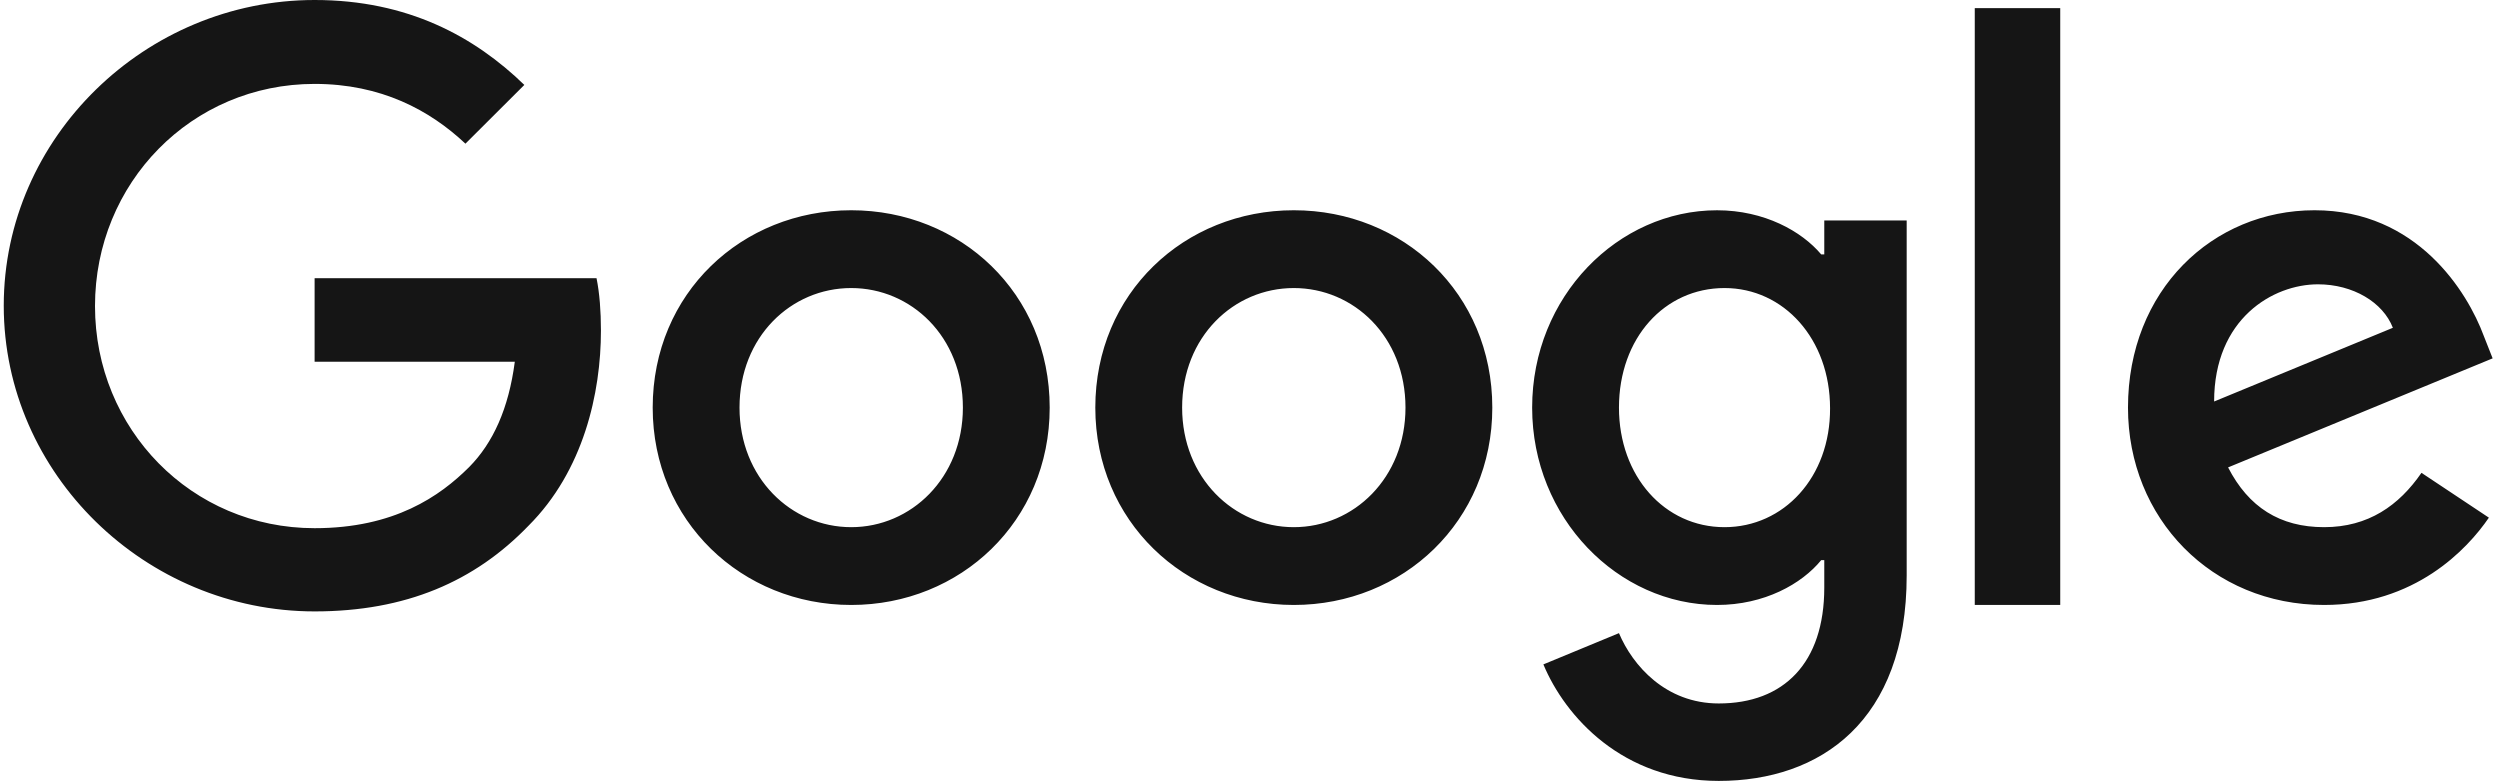 <svg width="128" height="40" viewBox="0 0 128 40" xmlns="http://www.w3.org/2000/svg"><title>google-logo</title><path d="M16.108 14.243v4.279h10.25c-.314 2.4-1.116 4.156-2.336 5.391-1.5 1.496-3.835 3.13-7.914 3.13-6.311 0-11.244-5.078-11.244-11.373 0-6.296 4.933-11.374 11.244-11.374 3.399 0 5.892 1.339 7.722 3.06l3.016-3.008C24.3 1.878 20.884 0 16.108 0 7.46 0 .192 7.026.192 15.652s7.27 15.652 15.916 15.652c4.671 0 8.193-1.53 10.947-4.382 2.824-2.818 3.713-6.8 3.713-10 0-.992-.07-1.913-.226-2.679H16.108zm27.473-3.478c-5.596 0-10.163 4.244-10.163 10.105 0 5.808 4.567 10.104 10.163 10.104s10.163-4.278 10.163-10.104c0-5.861-4.567-10.105-10.163-10.105zm0 16.226c-3.068 0-5.718-2.521-5.718-6.121 0-3.635 2.65-6.122 5.718-6.122S49.3 17.235 49.3 20.87c0 3.6-2.65 6.121-5.718 6.121zm49.822-13.965h-.157c-.994-1.183-2.911-2.26-5.334-2.26-5.056 0-9.466 4.4-9.466 10.104 0 5.67 4.41 10.104 9.466 10.104 2.423 0 4.34-1.078 5.334-2.296h.157v1.409c0 3.86-2.074 5.93-5.404 5.93-2.72 0-4.41-1.947-5.108-3.6l-3.87 1.6c1.116 2.679 4.062 5.966 8.978 5.966 5.212 0 9.623-3.061 9.623-10.522V11.287h-4.219v1.74zm-5.108 13.965c-3.068 0-5.404-2.608-5.404-6.121 0-3.566 2.336-6.122 5.404-6.122 3.034 0 5.404 2.609 5.404 6.156.018 3.53-2.37 6.087-5.404 6.087zM66.243 10.765c-5.596 0-10.163 4.244-10.163 10.105 0 5.808 4.567 10.104 10.163 10.104s10.163-4.278 10.163-10.104c0-5.861-4.567-10.105-10.163-10.105zm0 16.226c-3.068 0-5.718-2.521-5.718-6.121 0-3.635 2.65-6.122 5.718-6.122s5.718 2.487 5.718 6.122c0 3.6-2.65 6.121-5.718 6.121zM101.108.417h4.376v30.557h-4.376zm17.886 26.574c-2.266 0-3.87-1.026-4.916-3.06l13.545-5.583-.453-1.148c-.837-2.26-3.417-6.435-8.664-6.435-5.213 0-9.553 4.087-9.553 10.105 0 5.67 4.288 10.104 10.04 10.104 4.638 0 7.322-2.835 8.438-4.47l-3.452-2.295c-1.15 1.67-2.719 2.782-4.985 2.782zm-.314-12.434c1.796 0 3.33.921 3.835 2.226l-9.152 3.774c0-4.244 3.016-6 5.317-6z" fill="#151515"/></svg>